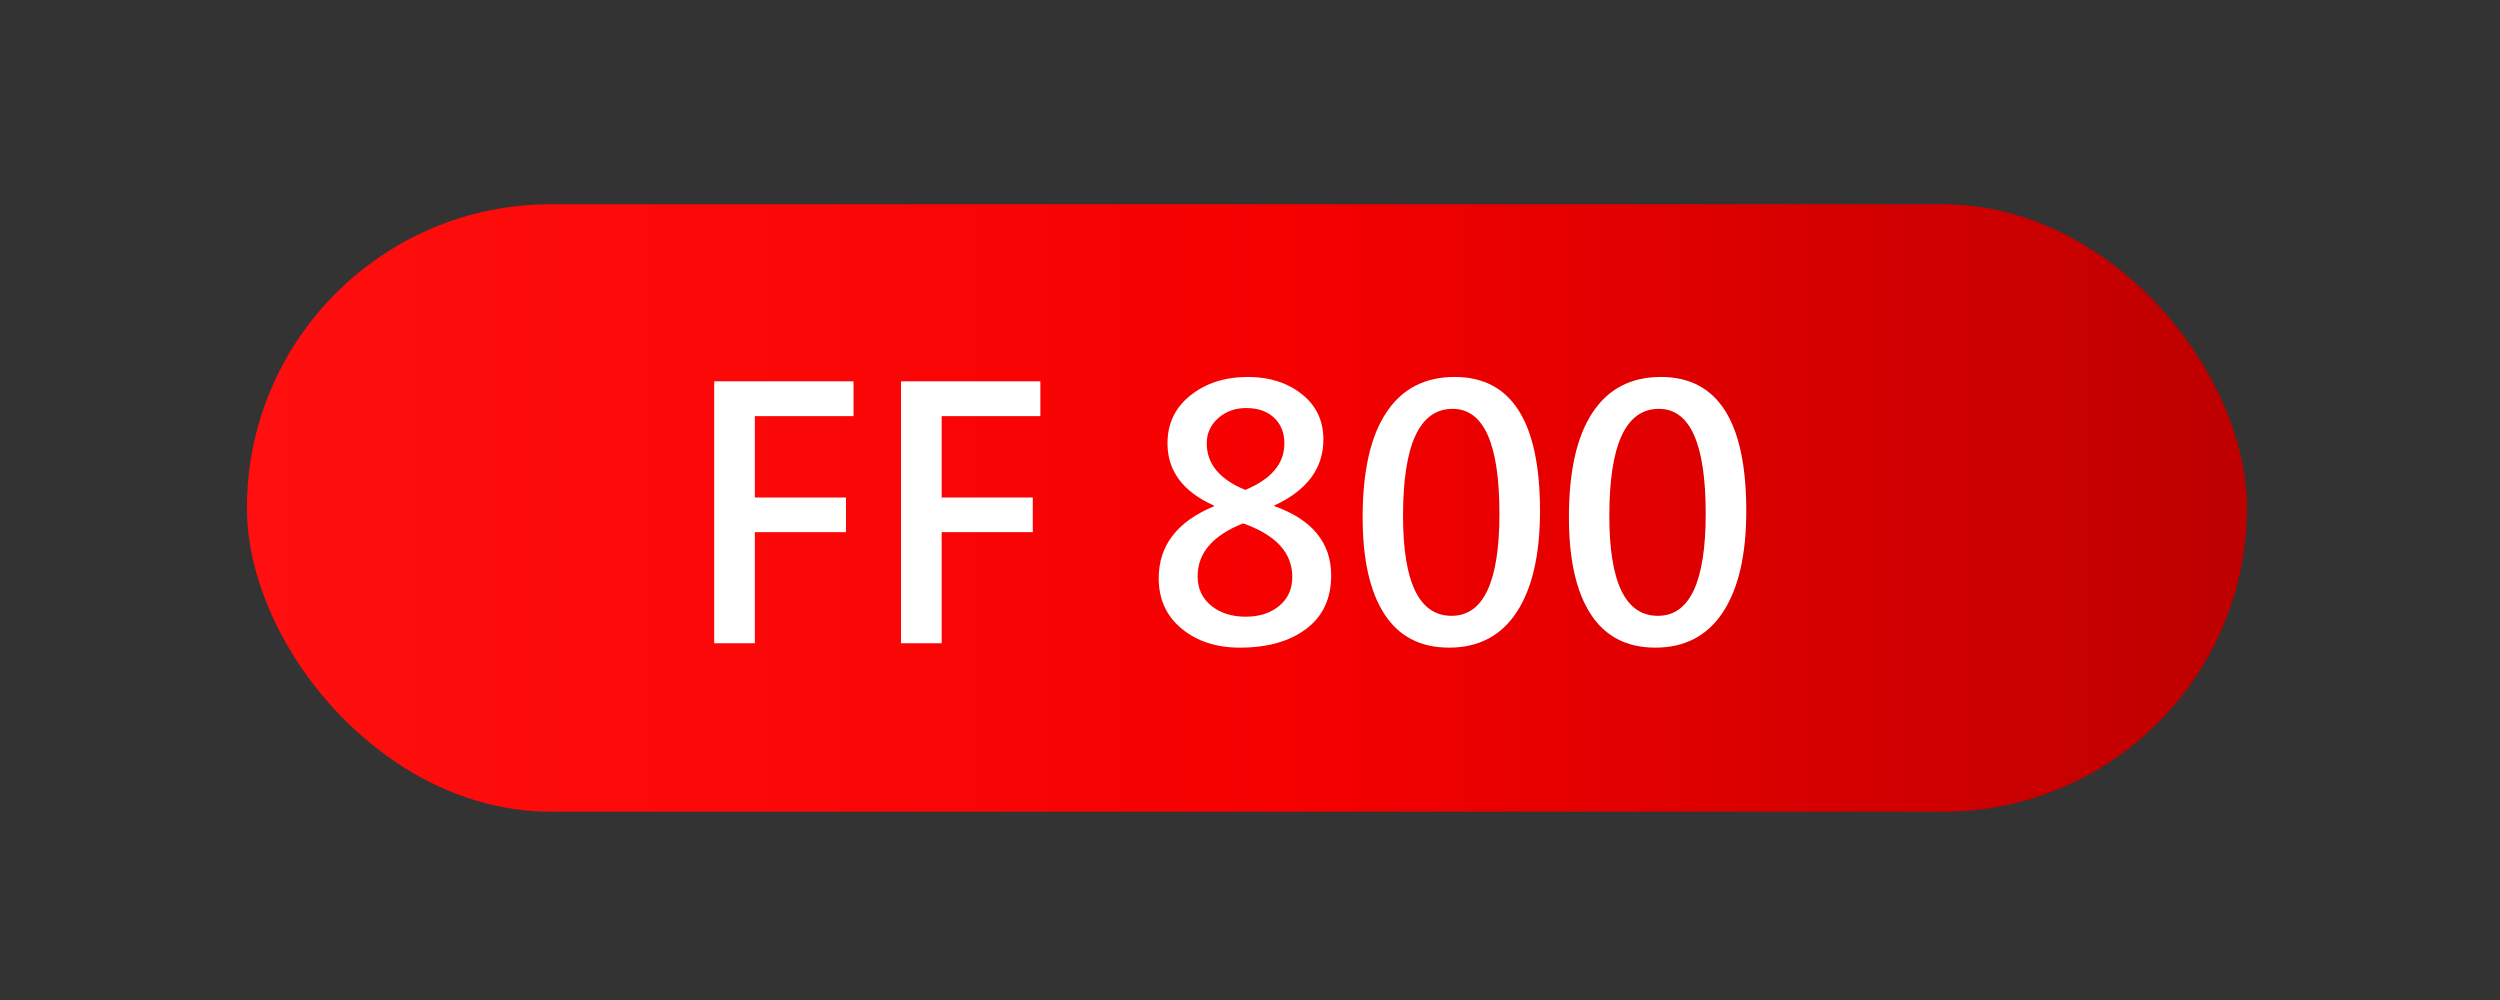 <?xml version="1.0" encoding="UTF-8"?> <svg xmlns="http://www.w3.org/2000/svg" xmlns:xlink="http://www.w3.org/1999/xlink" xmlns:xodm="http://www.corel.com/coreldraw/odm/2003" xml:space="preserve" width="25mm" height="10mm" version="1.1" shape-rendering="geometricPrecision" text-rendering="geometricPrecision" image-rendering="optimizeQuality" fill-rule="evenodd" clip-rule="evenodd" viewBox="0 0 2500 1000"><rect x="0" y="0" width="2500" height="1000" fill="#333333" stroke="none"/> <defs> <linearGradient id="id0" gradientUnits="userSpaceOnUse" x1="246.93" y1="508" x2="2246.93" y2="508"> <stop offset="0" stop-opacity="1" stop-color="#FF0F0F"></stop> <stop offset="0.522" stop-opacity="1" stop-color="#F60000"></stop> <stop offset="1" stop-opacity="1" stop-color="#BD0000"></stop> </linearGradient> </defs> <g id="Слой_x0020_1">  <g id="_1960240599488"> <rect fill="url(#id0)" x="246.93" y="204.29" width="2000" height="607.41" rx="303.71" ry="303.71"></rect> <polygon fill="white" fill-rule="nonzero" points="853.52,416.13 754.83,416.13 754.83,497.52 845.96,497.52 845.96,532.15 754.83,532.15 754.83,643.25 714.19,643.25 714.19,381.33 853.52,381.33 "></polygon> <polygon id="_1" fill="white" fill-rule="nonzero" points="1040.35,416.13 941.66,416.13 941.66,497.52 1032.79,497.52 1032.79,532.15 941.66,532.15 941.66,643.25 901.02,643.25 901.02,381.33 1040.35,381.33 "></polygon> <path id="_2" fill="white" fill-rule="nonzero" d="M1214.02 505.6c-31,-13.86 -46.52,-34.58 -46.52,-62.22 0,-19.97 7.73,-36.02 23.2,-48.2 15.41,-12.17 34.51,-18.23 57.31,-18.23 21.3,0 39.19,5.65 53.68,17.08 14.49,11.37 21.7,26.55 21.7,45.48 0,28.86 -16.33,50.85 -49,65.91l0 0.7c37.86,13.5 56.79,36.65 56.79,69.31 0,23.03 -8.25,40.81 -24.82,53.33 -16.62,12.59 -38.72,18.88 -66.49,18.88 -23.43,0 -42.82,-6.29 -58.17,-18.93 -15.3,-12.64 -22.98,-29.44 -22.98,-50.39 0,-32.78 18.42,-56.79 55.3,-72.03l0 -0.69zm70.35 -62.05c0,-10.91 -3.46,-19.57 -10.44,-25.97 -6.93,-6.35 -16.16,-9.53 -27.77,-9.53 -11.08,0 -20.37,3.35 -27.99,10.16 -7.62,6.76 -11.43,15.12 -11.43,25.17 0,20.54 12.88,36.01 38.56,46.52 26.03,-10.85 39.07,-26.26 39.07,-46.35zm-41.26 79.82c-30.36,12.07 -45.48,29.67 -45.48,52.93 0,12.18 4.5,21.93 13.5,29.32 9,7.39 20.55,11.08 34.52,11.08 13.62,0 24.81,-3.58 33.53,-10.79 8.77,-7.22 13.1,-16.91 13.1,-29.09 0,-24.01 -16.39,-41.85 -49.17,-53.45z"></path> <path id="_3" fill="white" fill-rule="nonzero" d="M1362.64 517.25c0,-45.94 7.85,-80.86 23.6,-104.64 15.7,-23.78 38.5,-35.66 68.4,-35.66 56.91,0 85.36,44.67 85.36,134.07 0,43.75 -7.79,77.46 -23.32,101.12 -15.58,23.66 -38.09,35.5 -67.64,35.5 -28.51,0 -50.04,-11.14 -64.59,-33.48 -14.54,-22.34 -21.81,-54.6 -21.81,-96.91zm40.4 -1.5c0,66.72 16.16,100.08 48.54,100.08 31.92,0 47.85,-34.05 47.85,-102.1 0,-69.89 -15.59,-104.87 -46.81,-104.87 -33.07,0 -49.58,35.67 -49.58,106.89z"></path> <path id="_4" fill="white" fill-rule="nonzero" d="M1568.92 517.25c0,-45.94 7.85,-80.86 23.6,-104.64 15.7,-23.78 38.5,-35.66 68.4,-35.66 56.91,0 85.36,44.67 85.36,134.07 0,43.75 -7.79,77.46 -23.32,101.12 -15.58,23.66 -38.09,35.5 -67.64,35.5 -28.51,0 -50.04,-11.14 -64.59,-33.48 -14.54,-22.34 -21.81,-54.6 -21.81,-96.91zm40.4 -1.5c0,66.72 16.16,100.08 48.54,100.08 31.92,0 47.85,-34.05 47.85,-102.1 0,-69.89 -15.59,-104.87 -46.81,-104.87 -33.07,0 -49.58,35.67 -49.58,106.89z"></path> </g> </g> </svg> 